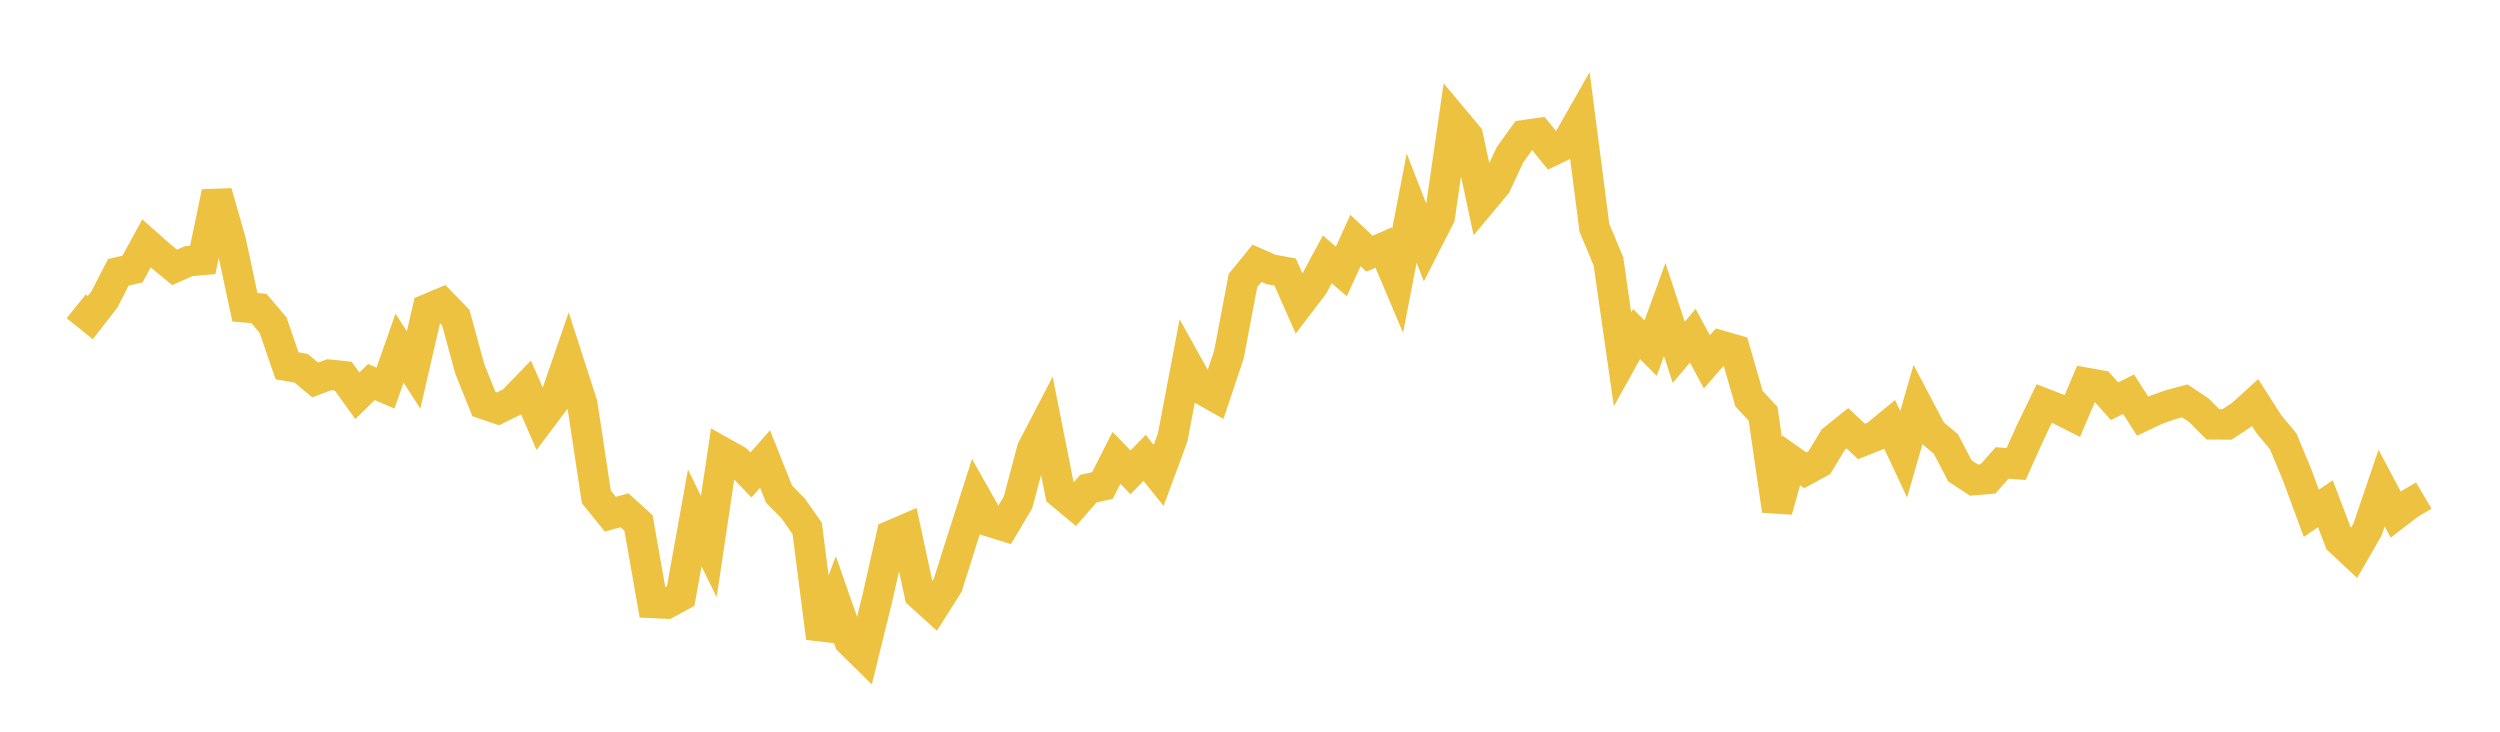 <svg width="164" height="48" xmlns="http://www.w3.org/2000/svg" xmlns:xlink="http://www.w3.org/1999/xlink"><path fill="none" stroke="rgb(237,194,64)" stroke-width="2" d="M5,20.093L5.922,20.836L6.844,19.652L7.766,17.861L8.689,17.651L9.611,15.968L10.533,16.784L11.455,17.541L12.377,17.132L13.299,17.052L14.222,12.616L15.144,15.841L16.066,20.16L16.988,20.235L17.91,21.321L18.832,23.998L19.754,24.157L20.677,24.926L21.599,24.581L22.521,24.678L23.443,25.963L24.365,25.062L25.287,25.459L26.21,22.836L27.132,24.272L28.054,20.27L28.976,19.883L29.898,20.831L30.82,24.207L31.743,26.504L32.665,26.818L33.587,26.368L34.509,25.417L35.431,27.543L36.353,26.319L37.275,23.647L38.198,26.505L39.12,32.595L40.042,33.734L40.964,33.473L41.886,34.31L42.808,39.553L43.731,39.597L44.653,39.095L45.575,33.973L46.497,35.853L47.419,29.682L48.341,30.199L49.263,31.159L50.186,30.109L51.108,32.419L52.03,33.352L52.952,34.665L53.874,41.851L54.796,39.41L55.719,42.045L56.641,42.954L57.563,39.208L58.485,35.116L59.407,34.72L60.329,39.003L61.251,39.838L62.174,38.383L63.096,35.462L64.018,32.588L64.94,34.217L65.862,34.505L66.784,32.949L67.707,29.475L68.629,27.701L69.551,32.347L70.473,33.114L71.395,32.057L72.317,31.852L73.24,30.034L74.162,30.987L75.084,30.037L76.006,31.187L76.928,28.692L77.85,23.841L78.772,25.5L79.695,26.018L80.617,23.257L81.539,18.403L82.461,17.271L83.383,17.677L84.305,17.843L85.228,19.935L86.15,18.727L87.072,17.014L87.994,17.808L88.916,15.776L89.838,16.643L90.76,16.24L91.683,18.423L92.605,13.656L93.527,16.021L94.449,14.217L95.371,7.822L96.293,8.922L97.216,13.22L98.138,12.116L99.06,10.145L99.982,8.869L100.904,8.738L101.826,9.884L102.749,9.44L103.671,7.821L104.593,14.947L105.515,17.151L106.437,23.574L107.359,21.913L108.281,22.839L109.204,20.306L110.126,23.11L111.048,22.025L111.97,23.738L112.892,22.682L113.814,22.946L114.737,26.155L115.659,27.143L116.581,33.496L117.503,30.202L118.425,30.852L119.347,30.35L120.269,28.832L121.192,28.092L122.114,28.96L123.036,28.592L123.958,27.832L124.88,29.801L125.802,26.599L126.725,28.352L127.647,29.121L128.569,30.887L129.491,31.495L130.413,31.414L131.335,30.37L132.257,30.438L133.18,28.381L134.102,26.47L135.024,26.827L135.946,27.291L136.868,25.117L137.79,25.285L138.713,26.32L139.635,25.86L140.557,27.302L141.479,26.869L142.401,26.545L143.323,26.299L144.246,26.912L145.168,27.837L146.09,27.843L147.012,27.243L147.934,26.406L148.856,27.846L149.778,28.951L150.701,31.175L151.623,33.674L152.545,33.045L153.467,35.464L154.389,36.326L155.311,34.733L156.234,32.016L157.156,33.757L158.078,33.051L159,32.509"></path></svg>
